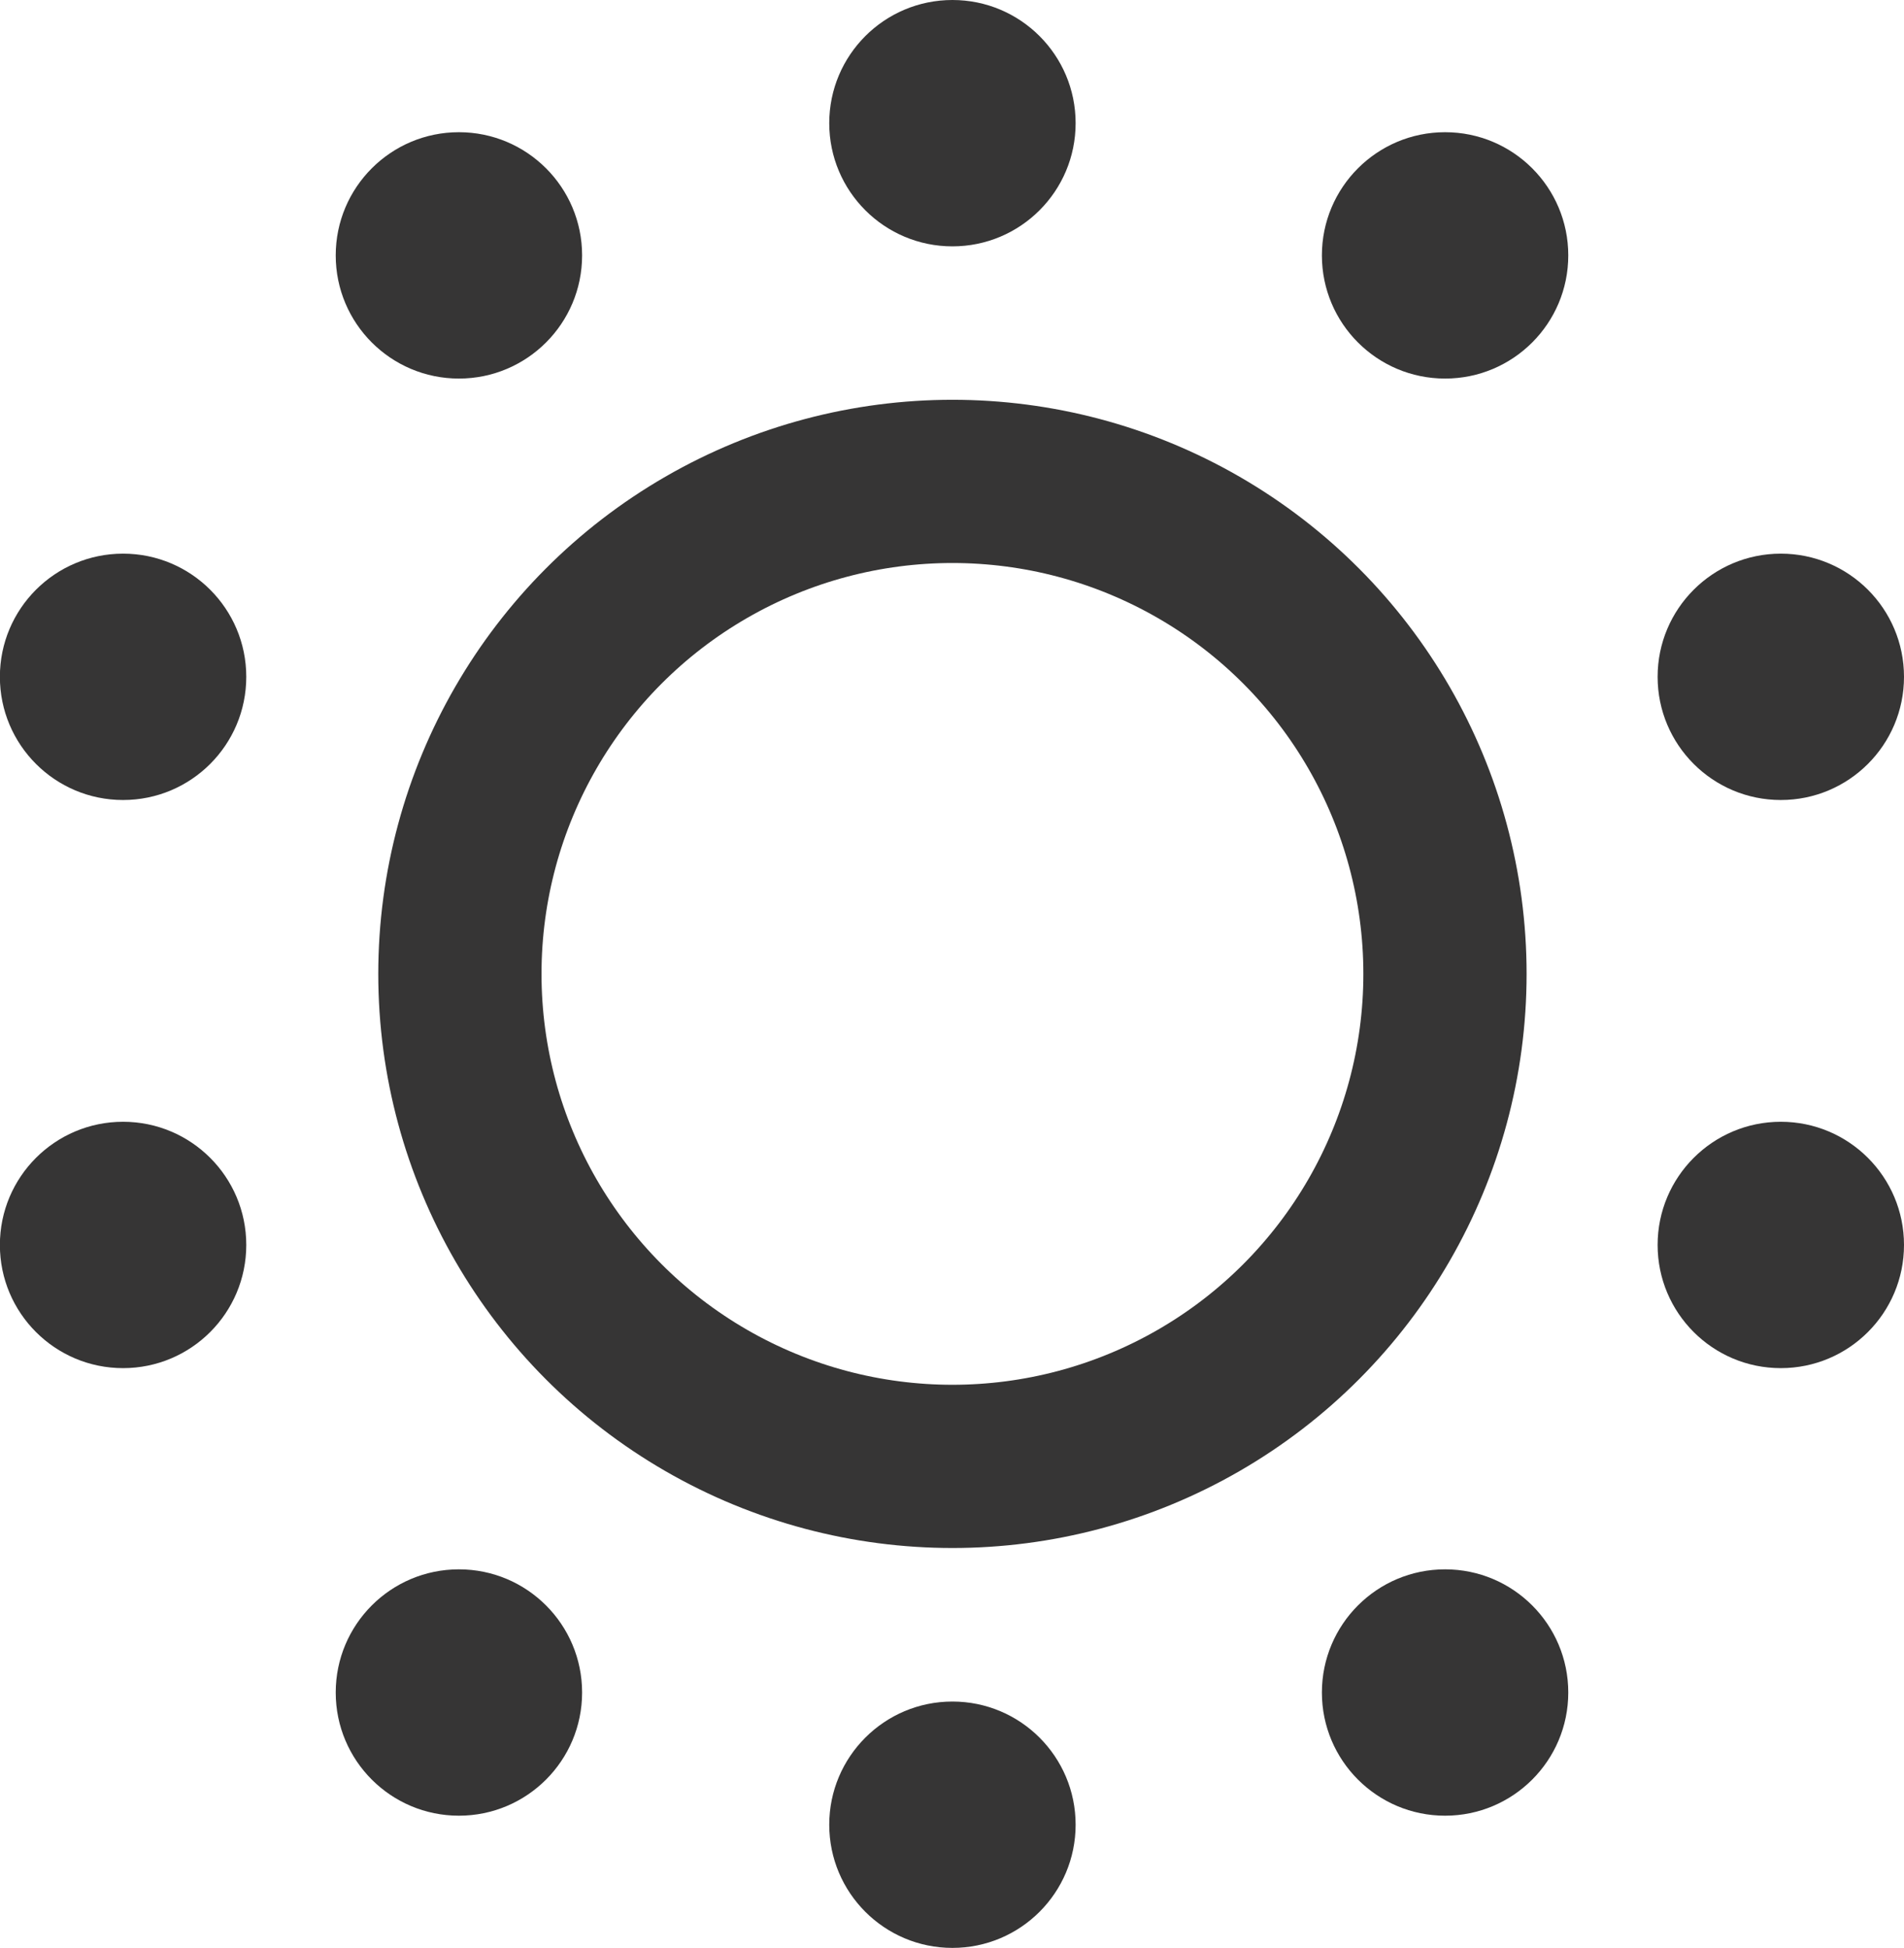<svg xmlns="http://www.w3.org/2000/svg" width="17.496" height="17.899" viewBox="0 0 17.496 17.899"><defs><style>.a{fill:none;stroke:#363535;stroke-linecap:round;stroke-linejoin:round;stroke-width:1.5px;}.b{fill:#363535;}</style></defs><g transform="translate(-79.489 -66.204)"><circle class="a" cx="4.526" cy="4.526" r="4.526" transform="translate(83.715 70.628)"/><circle class="b" cx="1.132" cy="1.132" r="1.132" transform="translate(87.109 66.204)"/><circle class="b" cx="1.132" cy="1.132" r="1.132" transform="translate(91.636 67.419)"/><circle class="b" cx="1.132" cy="1.132" r="1.132" transform="translate(94.721 71.292)"/><circle class="b" cx="1.132" cy="1.132" r="1.132" transform="translate(94.721 76.513)"/><circle class="b" cx="1.132" cy="1.132" r="1.132" transform="translate(91.636 80.626)"/><circle class="b" cx="1.132" cy="1.132" r="1.132" transform="translate(87.109 81.841)"/><circle class="b" cx="1.132" cy="1.132" r="1.132" transform="translate(82.574 67.419)"/><circle class="b" cx="1.132" cy="1.132" r="1.132" transform="translate(79.488 71.292)"/><circle class="b" cx="1.132" cy="1.132" r="1.132" transform="translate(79.488 76.513)"/><circle class="b" cx="1.132" cy="1.132" r="1.132" transform="translate(82.574 80.626)"/></g></svg>